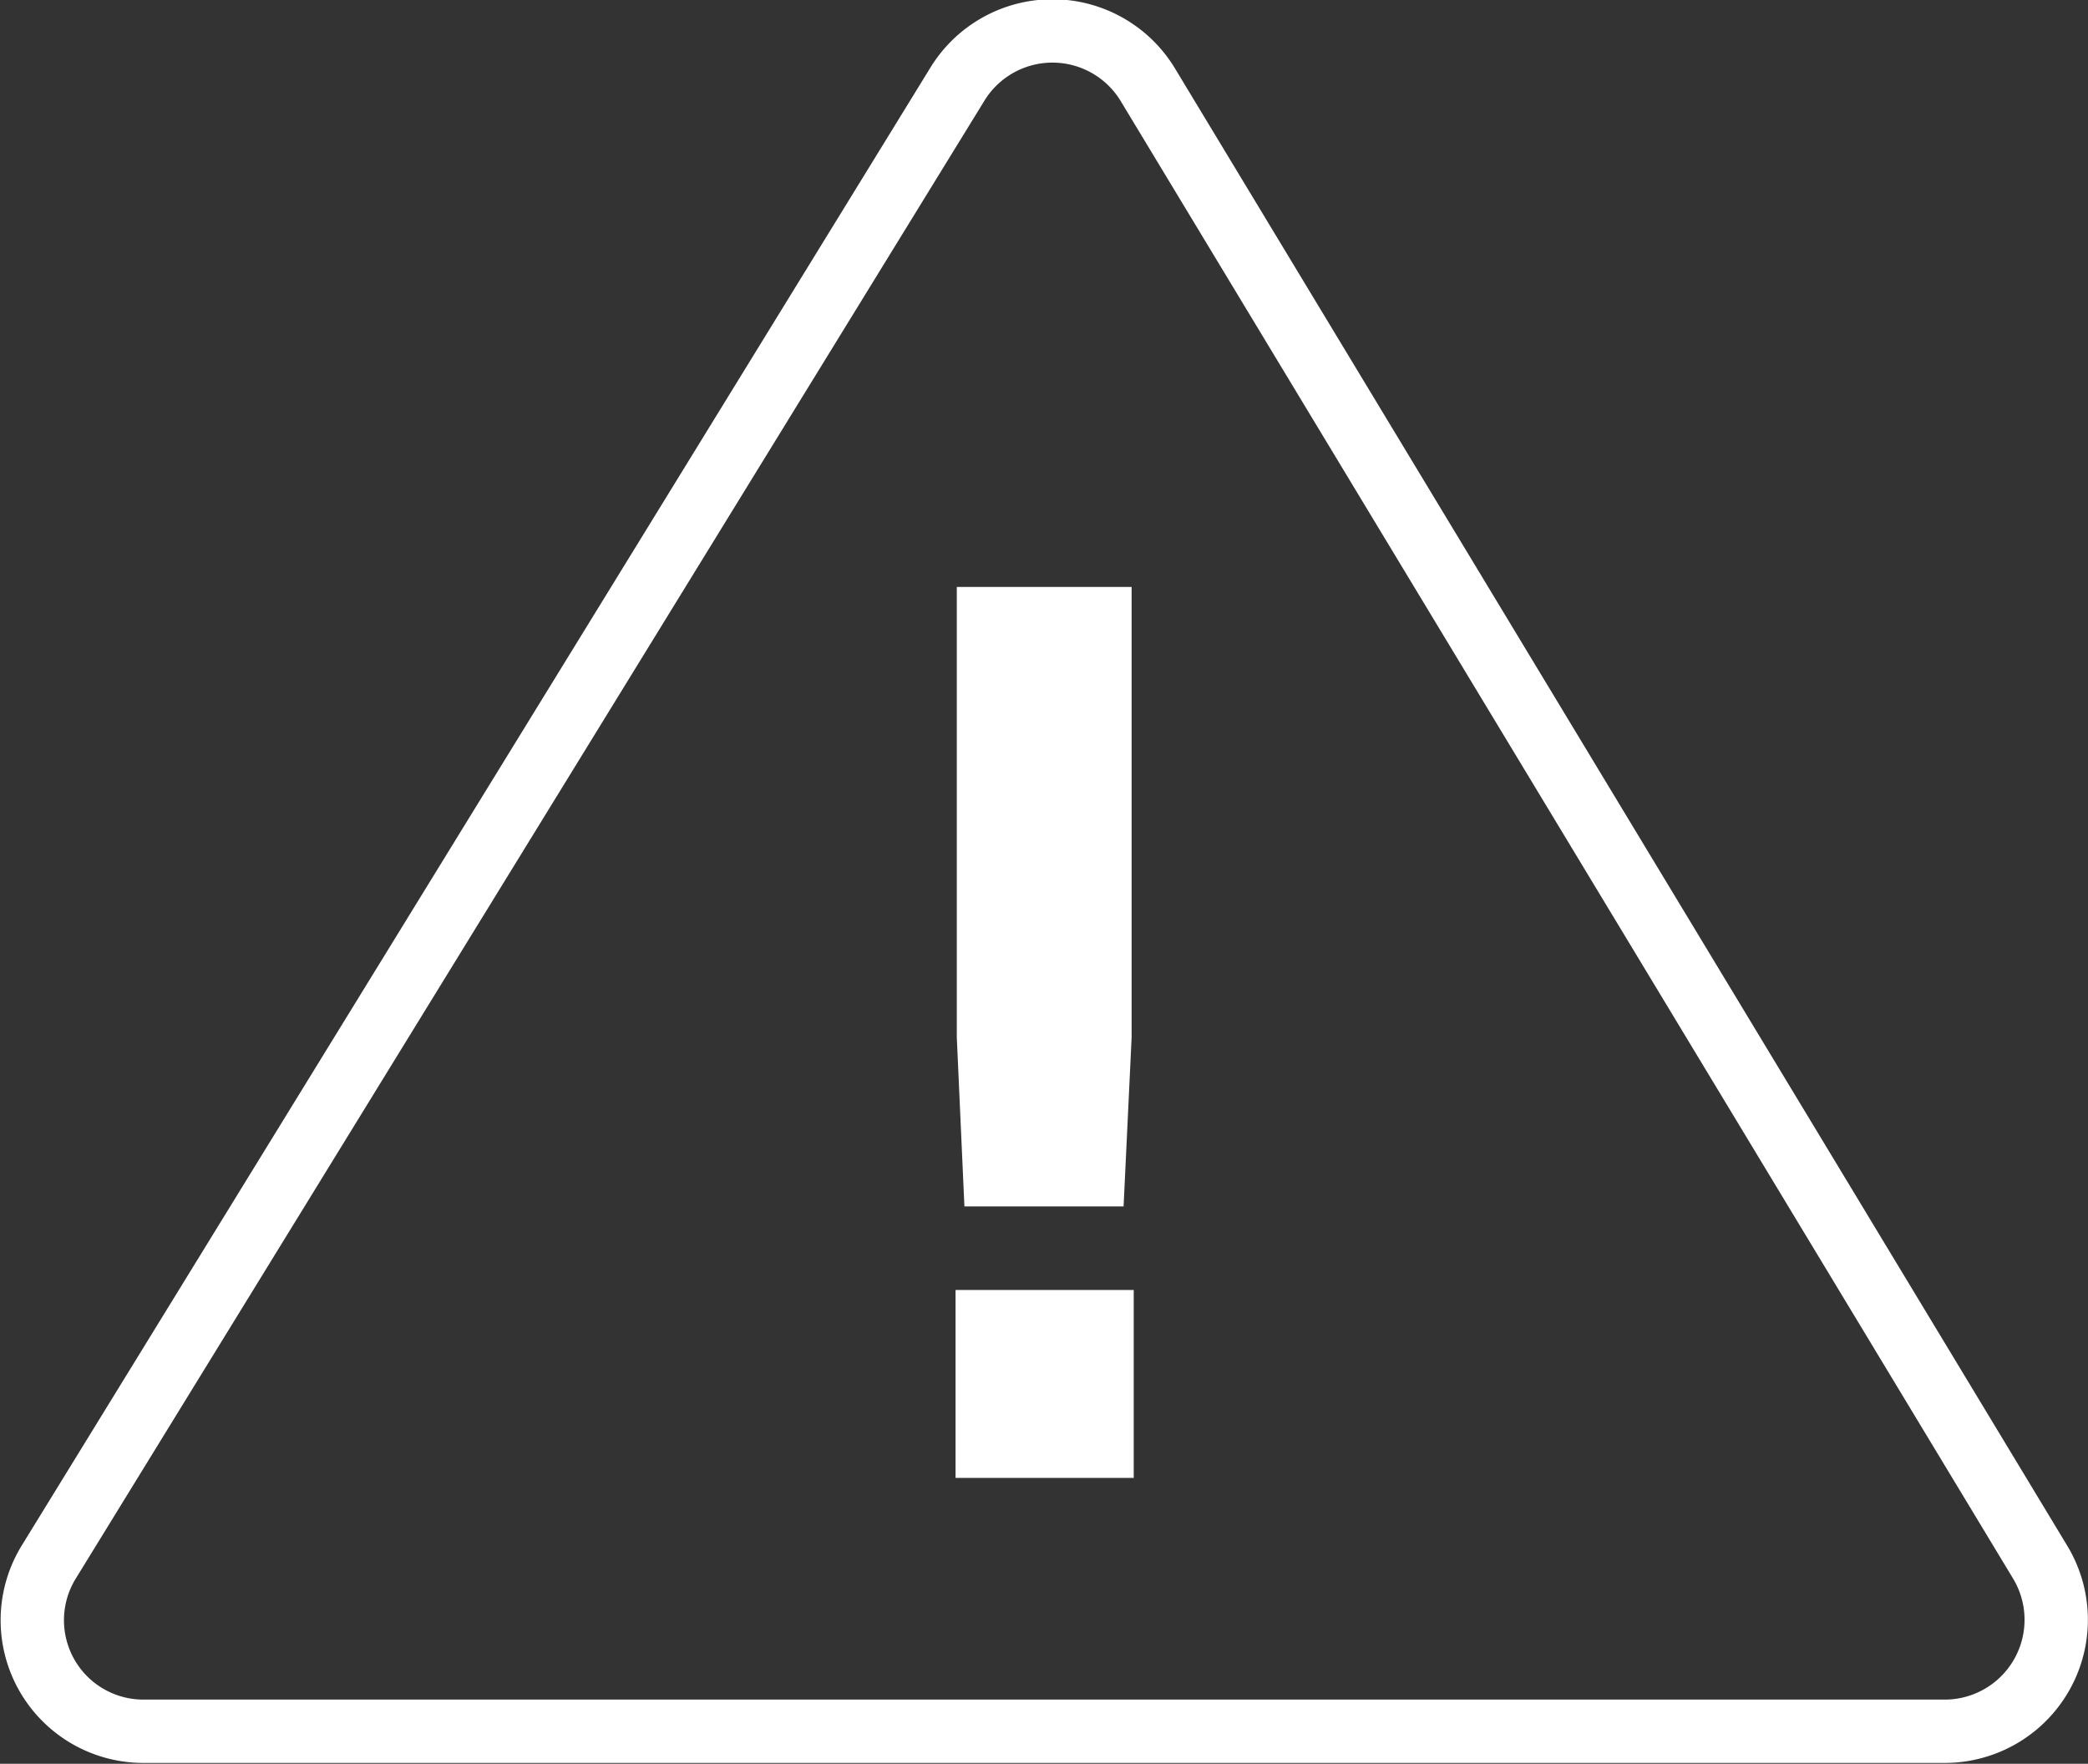 <svg xmlns="http://www.w3.org/2000/svg" viewBox="0 0 49.45 41.77"><rect x="0" y="0" width="49.45" height="41.77" fill="#333333" stroke="none"/><defs><style>.cls-1{fill:#fff;}.cls-2{fill:none;stroke:#fff;stroke-miterlimit:10;stroke-width:1.5px;}</style></defs><g id="图层_2" data-name="图层 2"><g id="图层_1-2" data-name="图层 1"><path class="cls-1" d="M22.66,13.9H26.8V24.57l-.19,4H22.84l-.18-4V13.9Zm0,16.65h4.19V35H22.63V30.55Z"/><path class="cls-2" d="M22.67,2,1.15,37a2.63,2.63,0,0,0,2.24,4H46.06a2.64,2.64,0,0,0,2.26-4L27.18,2A2.64,2.64,0,0,0,22.67,2Z"/></g></g></svg>